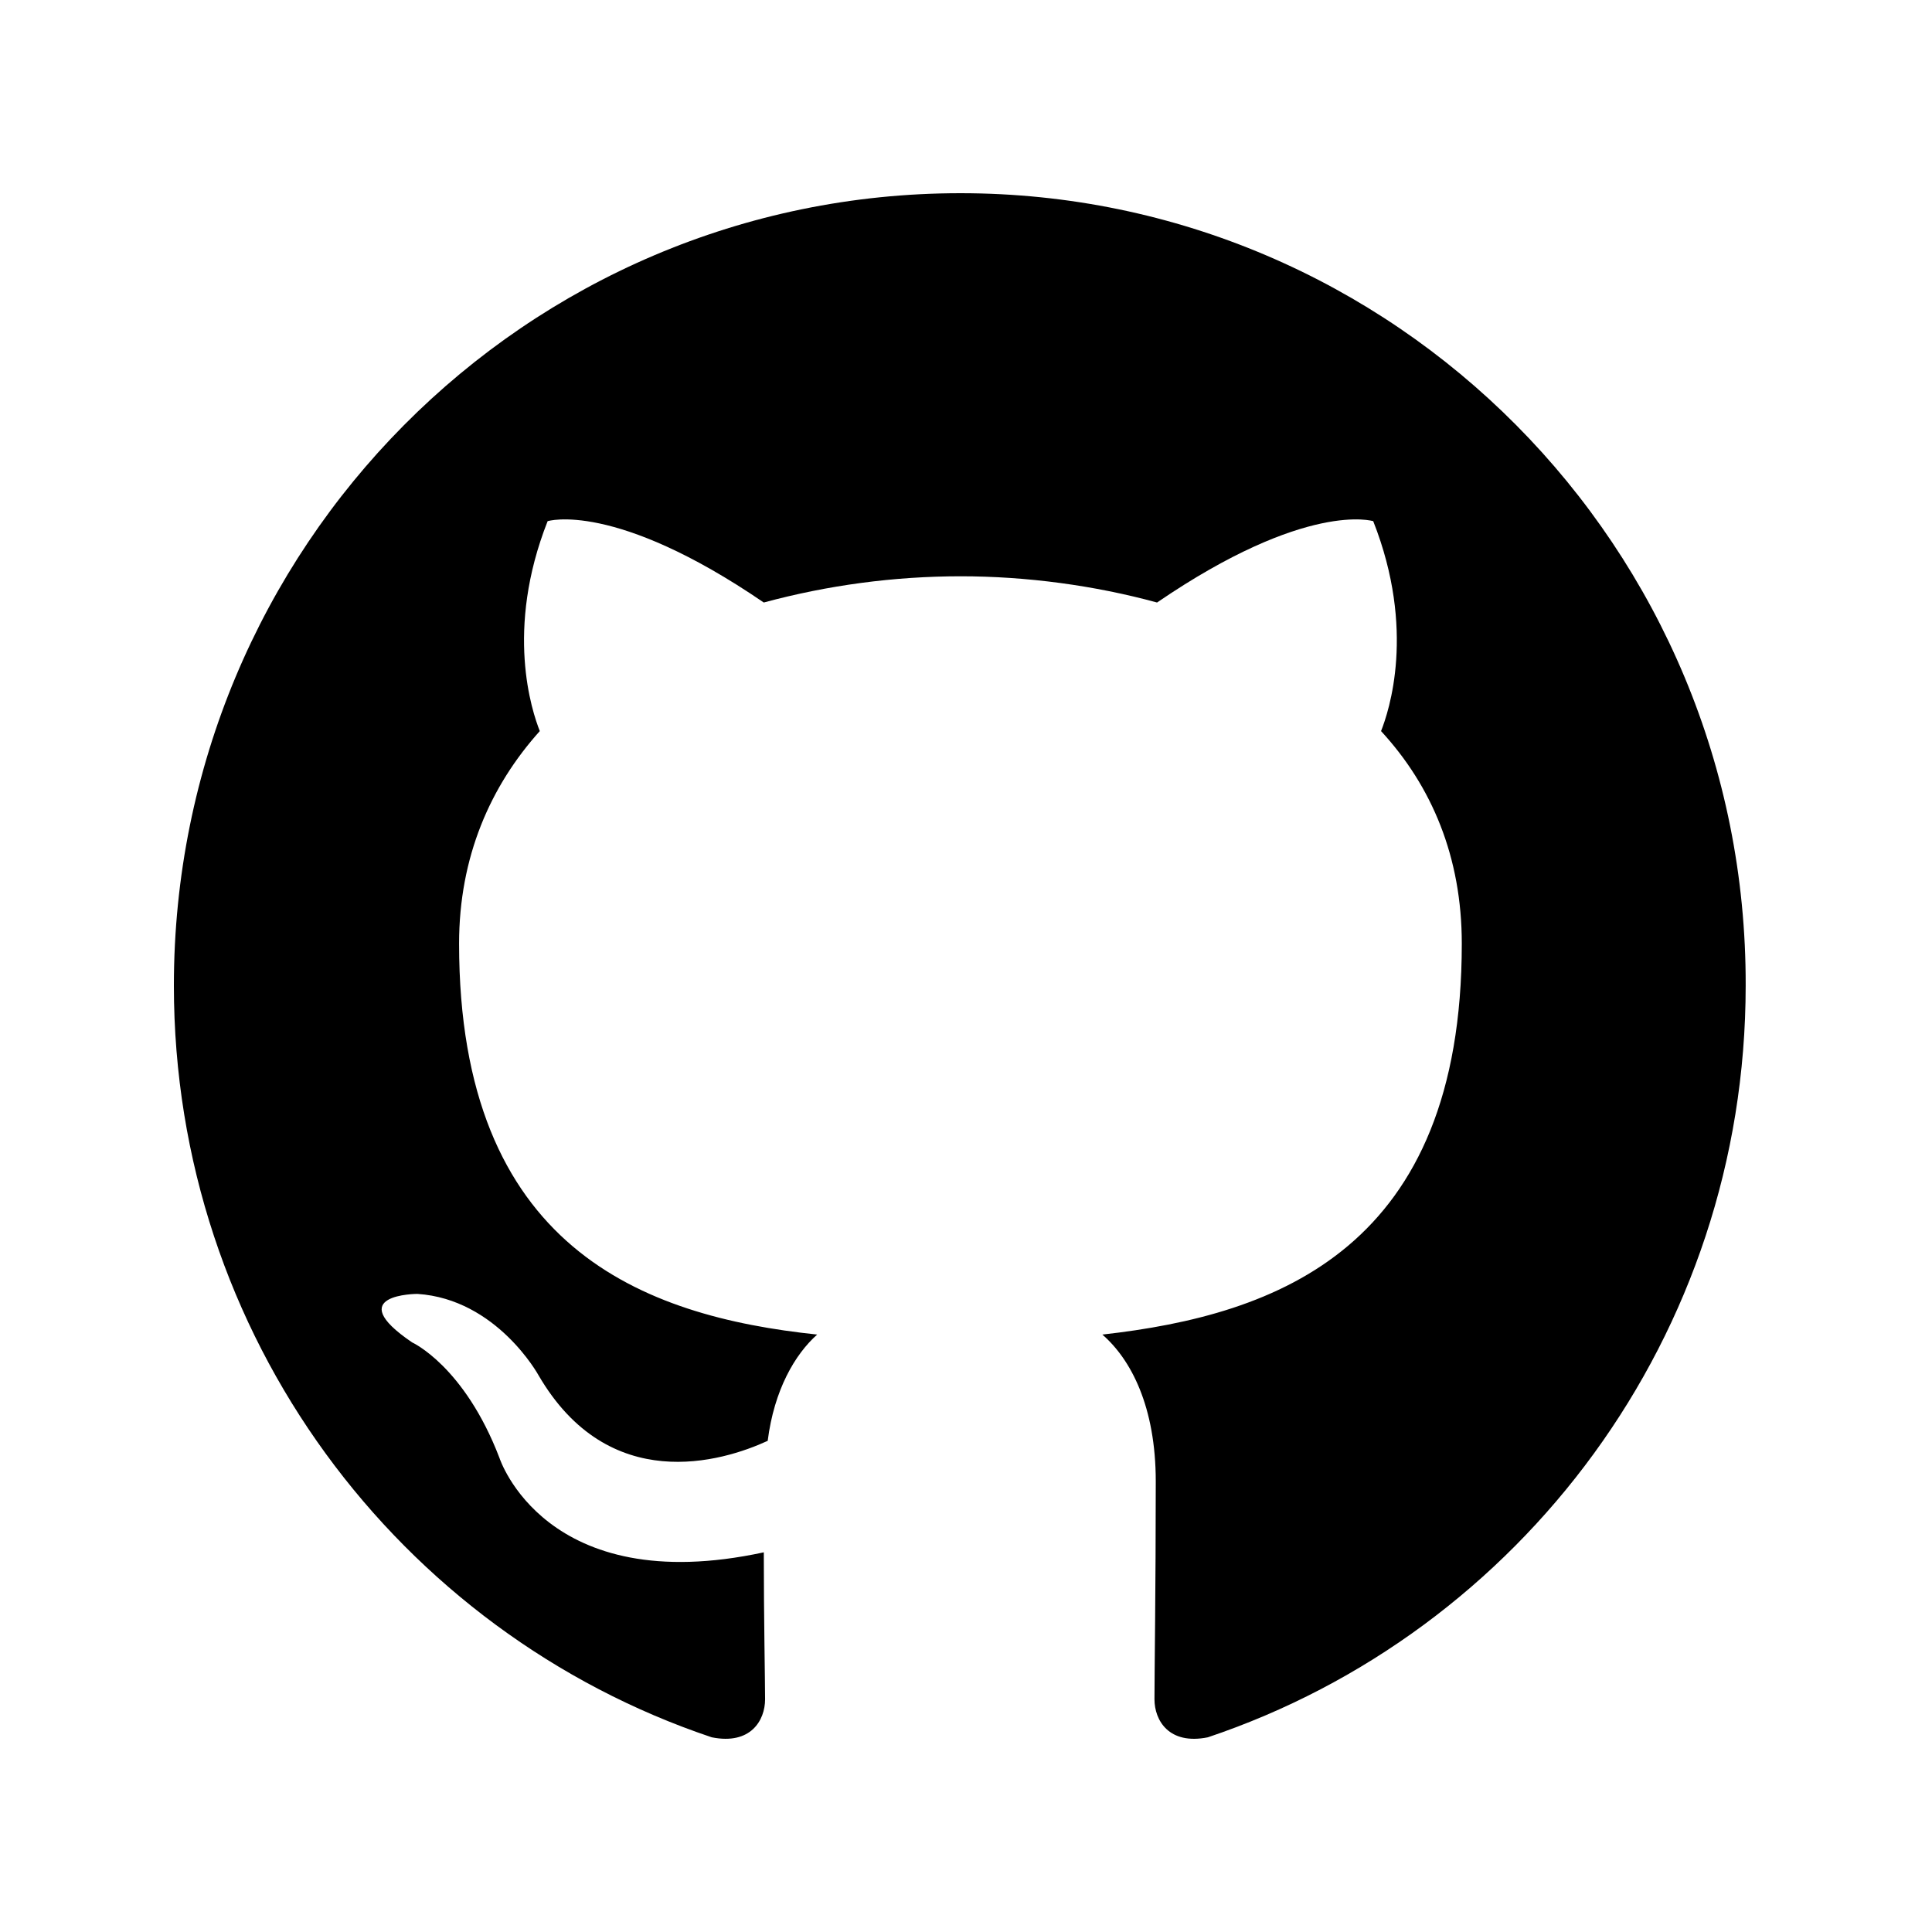 <?xml version="1.0"?>
<svg xmlns="http://www.w3.org/2000/svg" width="100" height="100" viewBox="0 0 100 100" fill="none">
<g clip-path="url(#clip0_4543_103)">
<path fill-rule="evenodd" clip-rule="evenodd" d="M49.712 10C27.199 10 9 28.333 9 51.014C9 69.144 20.661 84.491 36.837 89.922C38.86 90.331 39.601 89.04 39.601 87.954C39.601 87.003 39.534 83.744 39.534 80.348C28.209 82.793 25.851 75.459 25.851 75.459C24.031 70.706 21.334 69.484 21.334 69.484C17.628 66.972 21.604 66.972 21.604 66.972C25.716 67.243 27.873 71.182 27.873 71.182C31.512 77.428 37.377 75.663 39.736 74.577C40.072 71.928 41.152 70.095 42.297 69.077C33.265 68.126 23.762 64.595 23.762 48.841C23.762 44.359 25.378 40.693 27.94 37.841C27.536 36.822 26.12 32.612 28.345 26.976C28.345 26.976 31.782 25.889 39.533 31.186C42.852 30.288 46.274 29.831 49.712 29.828C53.149 29.828 56.653 30.303 59.889 31.186C67.641 25.889 71.078 26.976 71.078 26.976C73.303 32.612 71.887 36.822 71.483 37.841C74.112 40.693 75.662 44.359 75.662 48.841C75.662 64.595 66.158 68.058 57.058 69.077C58.542 70.367 59.822 72.811 59.822 76.682C59.822 82.182 59.755 86.596 59.755 87.953C59.755 89.04 60.497 90.331 62.518 89.923C78.695 84.49 90.356 69.144 90.356 51.014C90.422 28.333 72.157 10 49.712 10Z" fill="black"/>
</g>
<defs>
<clipPath id="clip0_4543_103">
<rect width="81.667" height="80" fill="white" transform="translate(9 10)"/>
</clipPath>
</defs>
</svg>
